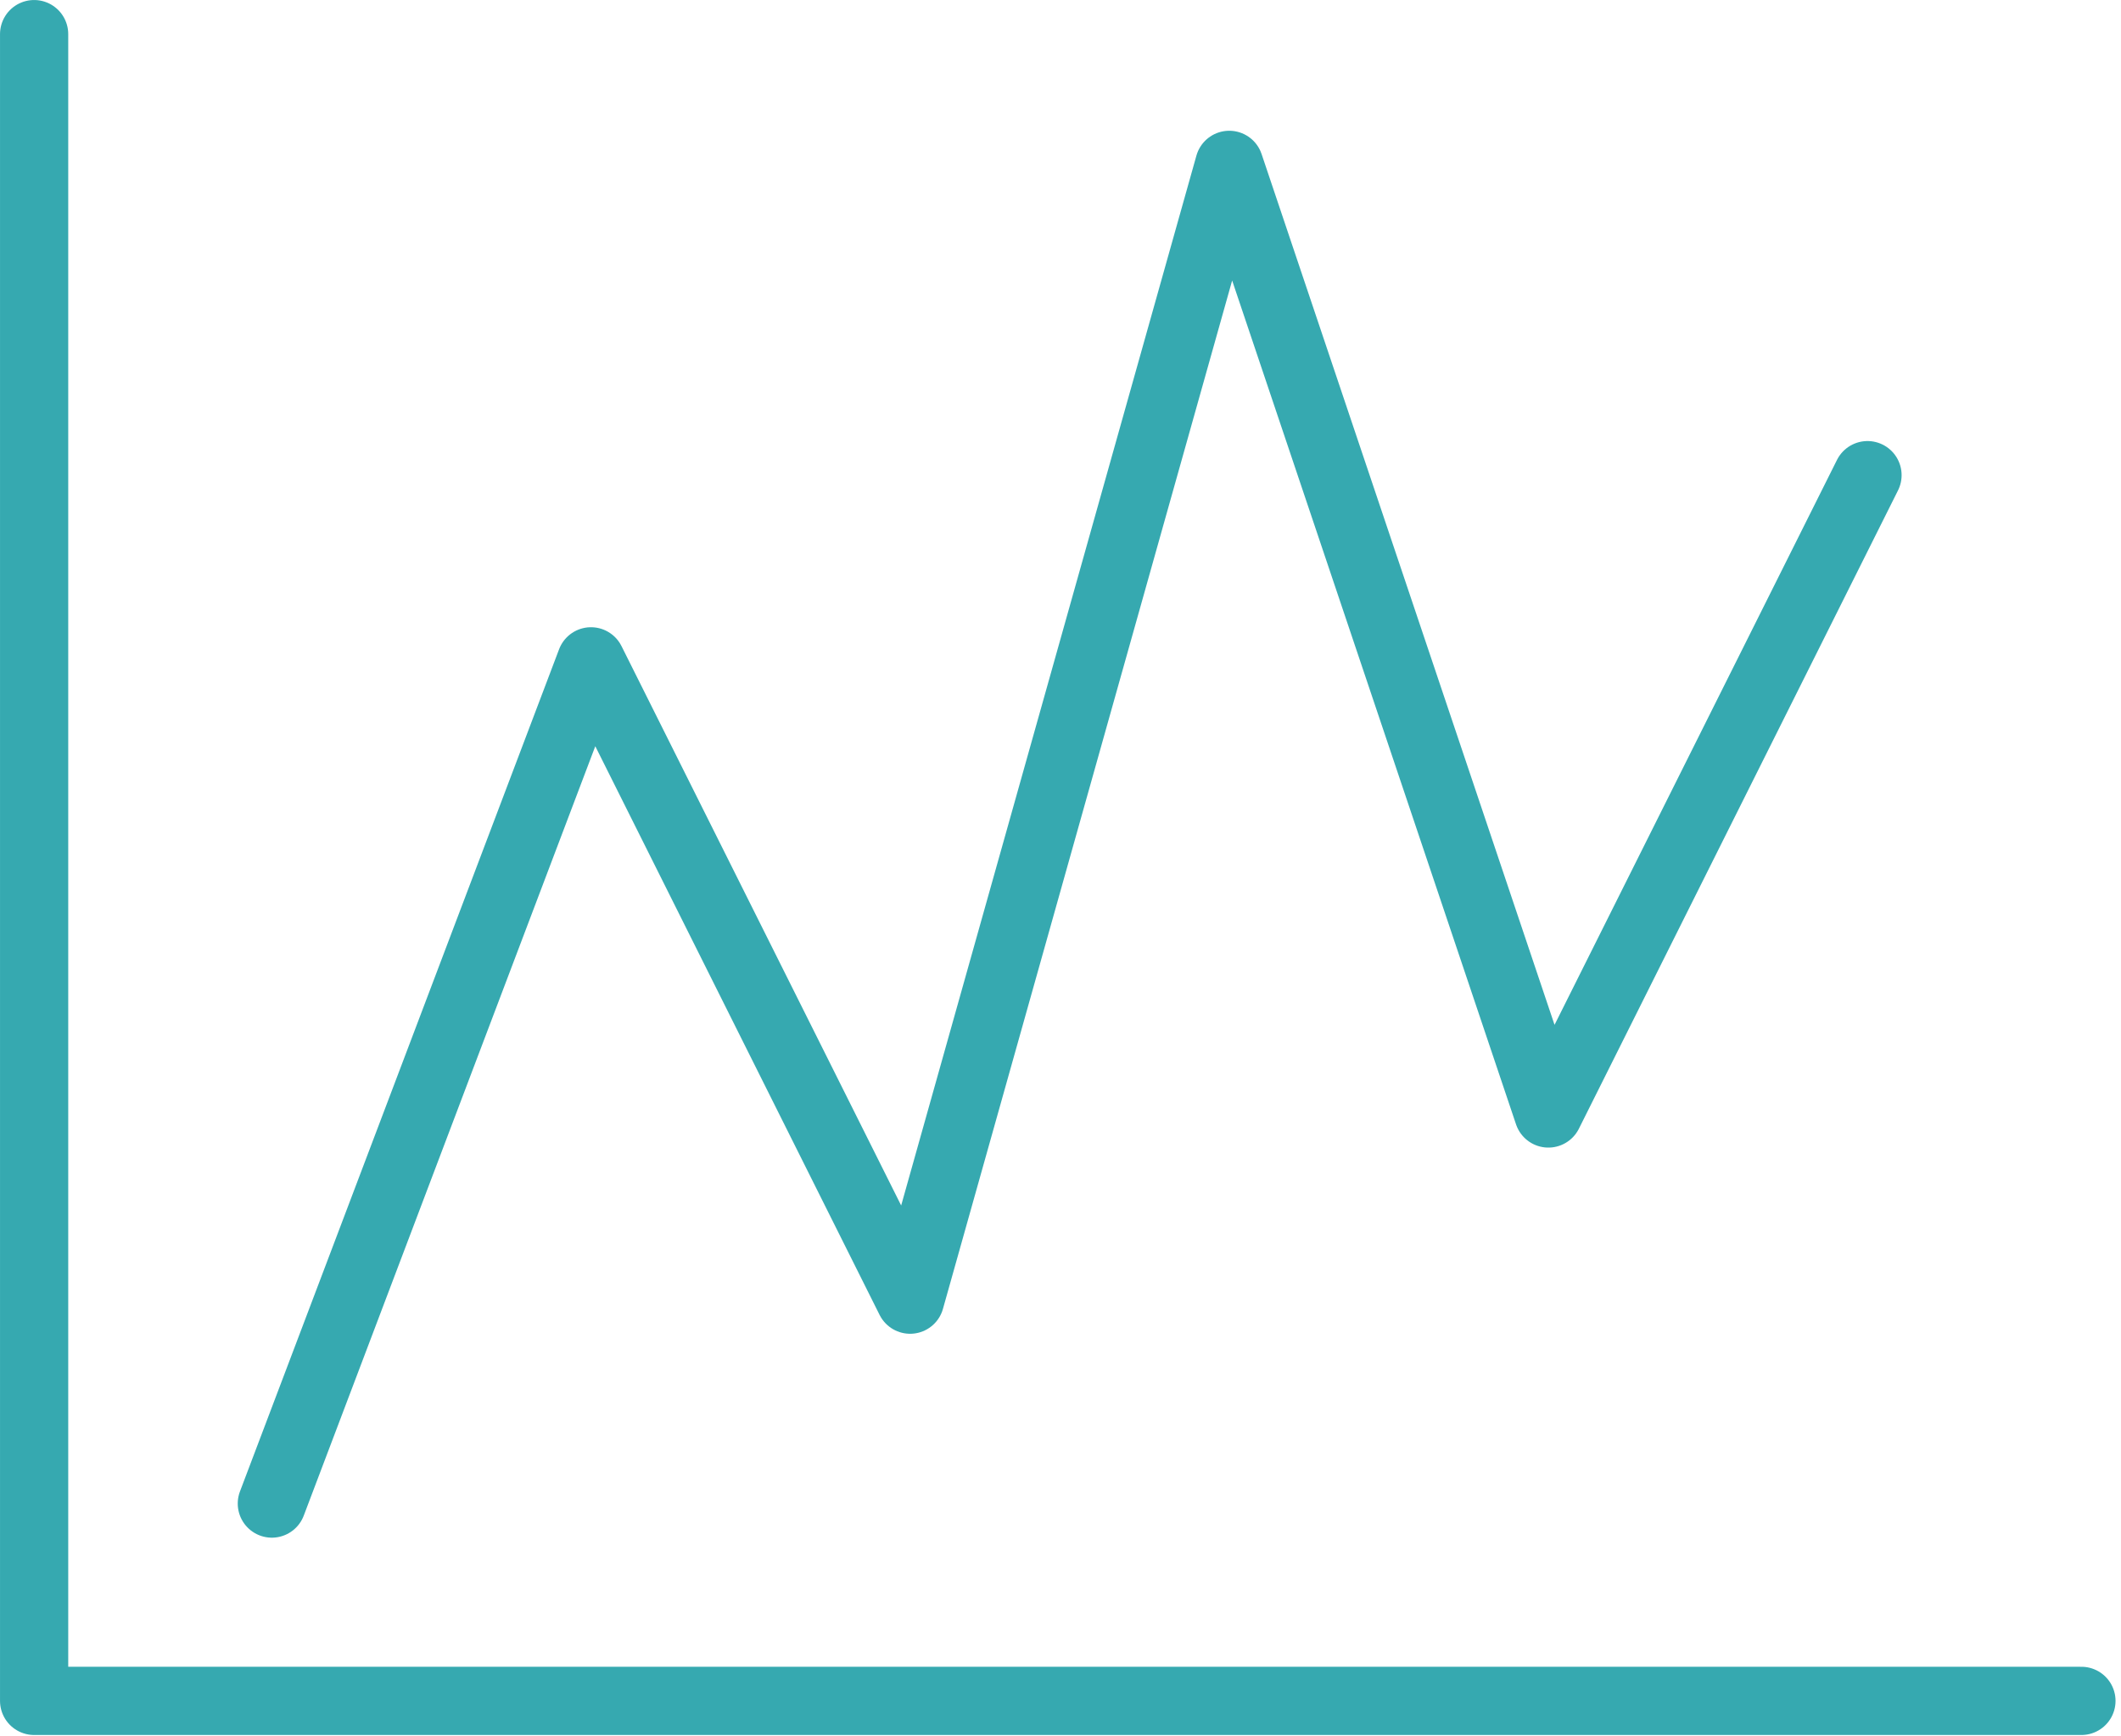 <?xml version="1.0" encoding="UTF-8" standalone="no"?><!DOCTYPE svg PUBLIC "-//W3C//DTD SVG 1.1//EN" "http://www.w3.org/Graphics/SVG/1.1/DTD/svg11.dtd"><svg width="100%" height="100%" viewBox="0 0 259 212" version="1.1" xmlns="http://www.w3.org/2000/svg" xmlns:xlink="http://www.w3.org/1999/xlink" xml:space="preserve" xmlns:serif="http://www.serif.com/" style="fill-rule:evenodd;clip-rule:evenodd;stroke-linecap:round;stroke-linejoin:round;stroke-miterlimit:1.5;"><g><path d="M4.167,4.167l-0,203.511l250,0" style="fill:none;stroke:#36a9b0;stroke-width:8.33px;"/><path d="M33.196,183.585l38.97,-102.836l38.969,77.939l38.97,-138.558l38.969,115.826l38.97,-77.939" style="fill:none;stroke:#36a9b0;stroke-width:8.33px;"/></g></svg>